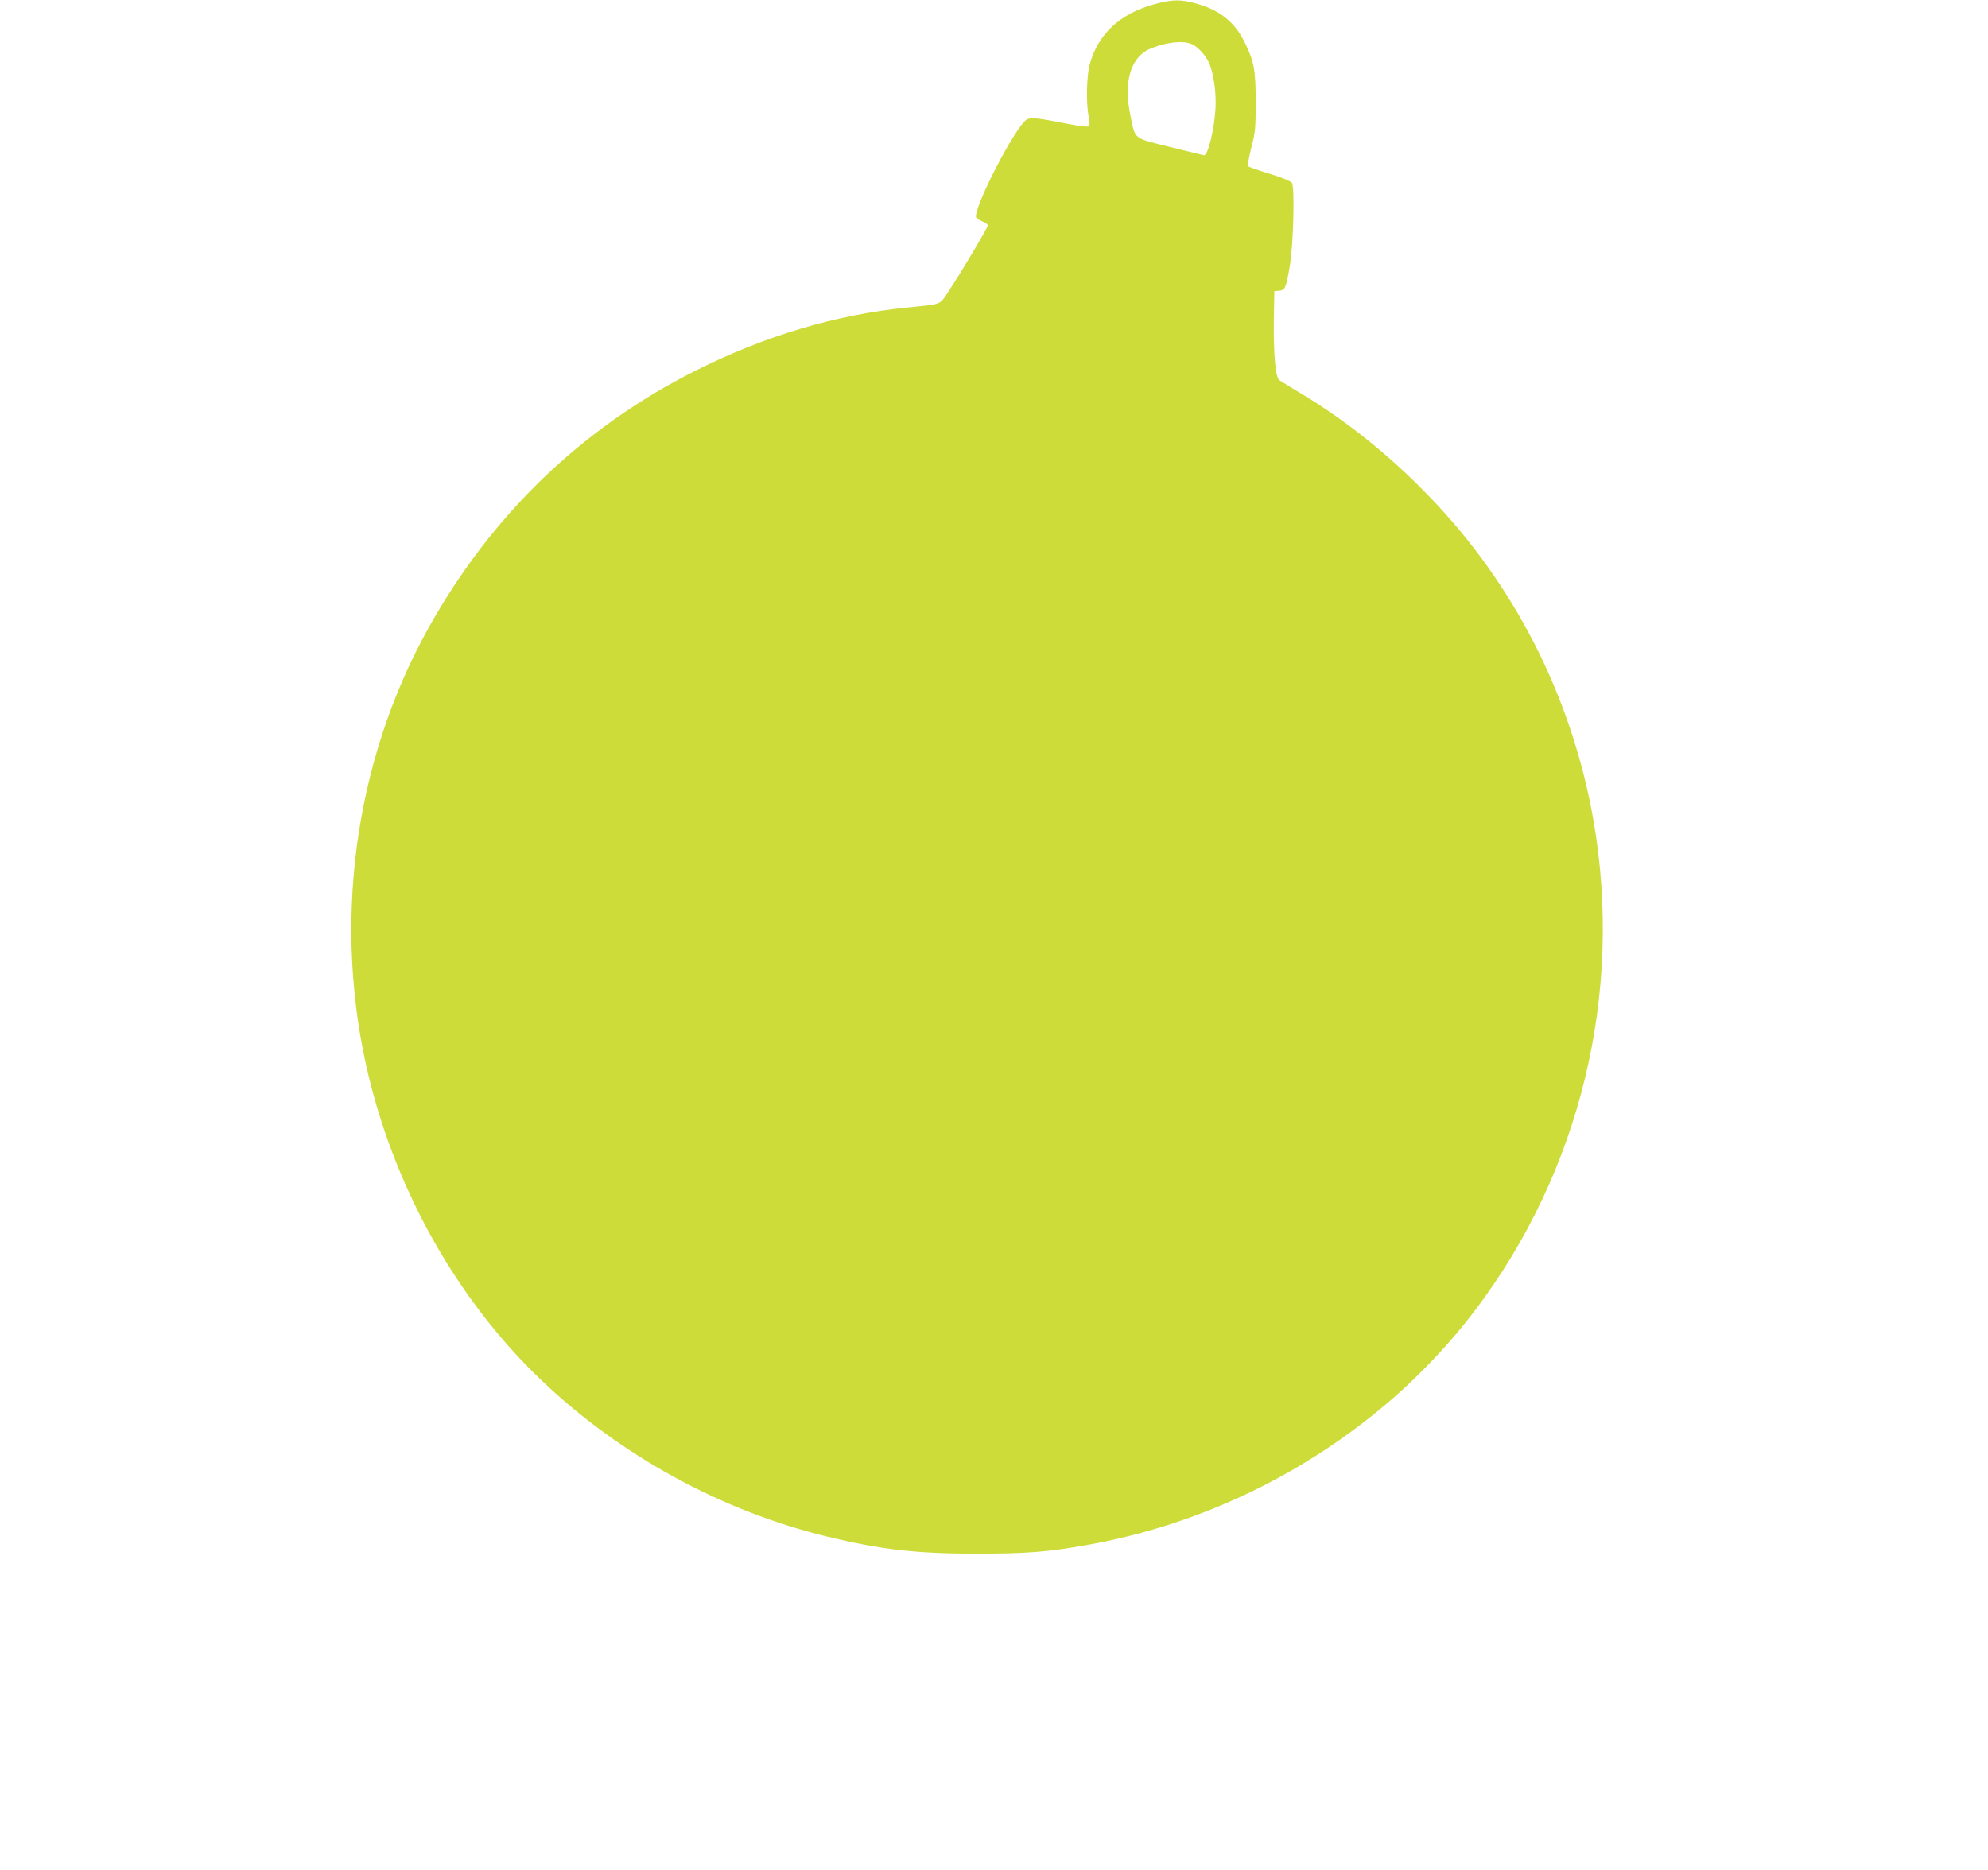 <?xml version="1.0" standalone="no"?>
<!DOCTYPE svg PUBLIC "-//W3C//DTD SVG 20010904//EN"
 "http://www.w3.org/TR/2001/REC-SVG-20010904/DTD/svg10.dtd">
<svg version="1.0" xmlns="http://www.w3.org/2000/svg"
 width="1280pt" height="1204pt" viewBox="0 0 1280 1204"
 preserveAspectRatio="xMidYMid meet">
<g transform="translate(0,1204) scale(0.1,-0.1)"
fill="#cddc39" stroke="none">
<path d="M7437 12014 c-226 -60 -371 -196 -422 -394 -19 -75 -22 -245 -6 -329
7 -34 8 -58 2 -64 -6 -6 -61 1 -145 17 -180 36 -228 41 -254 27 -72 -39 -354
-587 -326 -633 4 -6 22 -16 40 -24 19 -8 34 -19 34 -26 0 -13 -176 -310 -252
-423 -60 -91 -38 -82 -263 -105 -462 -46 -918 -182 -1365 -406 -734 -369
-1317 -931 -1723 -1661 -480 -864 -619 -1917 -381 -2893 182 -744 575 -1436
1105 -1944 509 -487 1161 -845 1844 -1011 347 -84 573 -110 965 -110 319 0
457 11 710 56 726 129 1413 459 1975 950 185 162 374 364 521 559 679 896 956
2039 765 3150 -132 762 -479 1468 -999 2030 -271 293 -576 542 -895 732 -61
37 -120 73 -130 80 -25 18 -38 166 -35 393 l3 180 32 3 c38 4 44 19 68 162 23
134 32 509 13 533 -8 11 -67 35 -143 58 -72 22 -134 44 -138 48 -5 5 4 58 19
117 26 100 29 124 29 294 0 208 -10 263 -70 386 -64 131 -158 207 -308 250
-101 29 -157 29 -270 -2z m236 -258 c39 -16 91 -73 113 -124 29 -69 46 -190
40 -294 -8 -134 -49 -299 -73 -298 -4 1 -102 24 -218 53 -243 61 -224 45 -257
205 -46 223 4 381 137 432 103 40 202 50 258 26z"/>
</g>
</svg>
